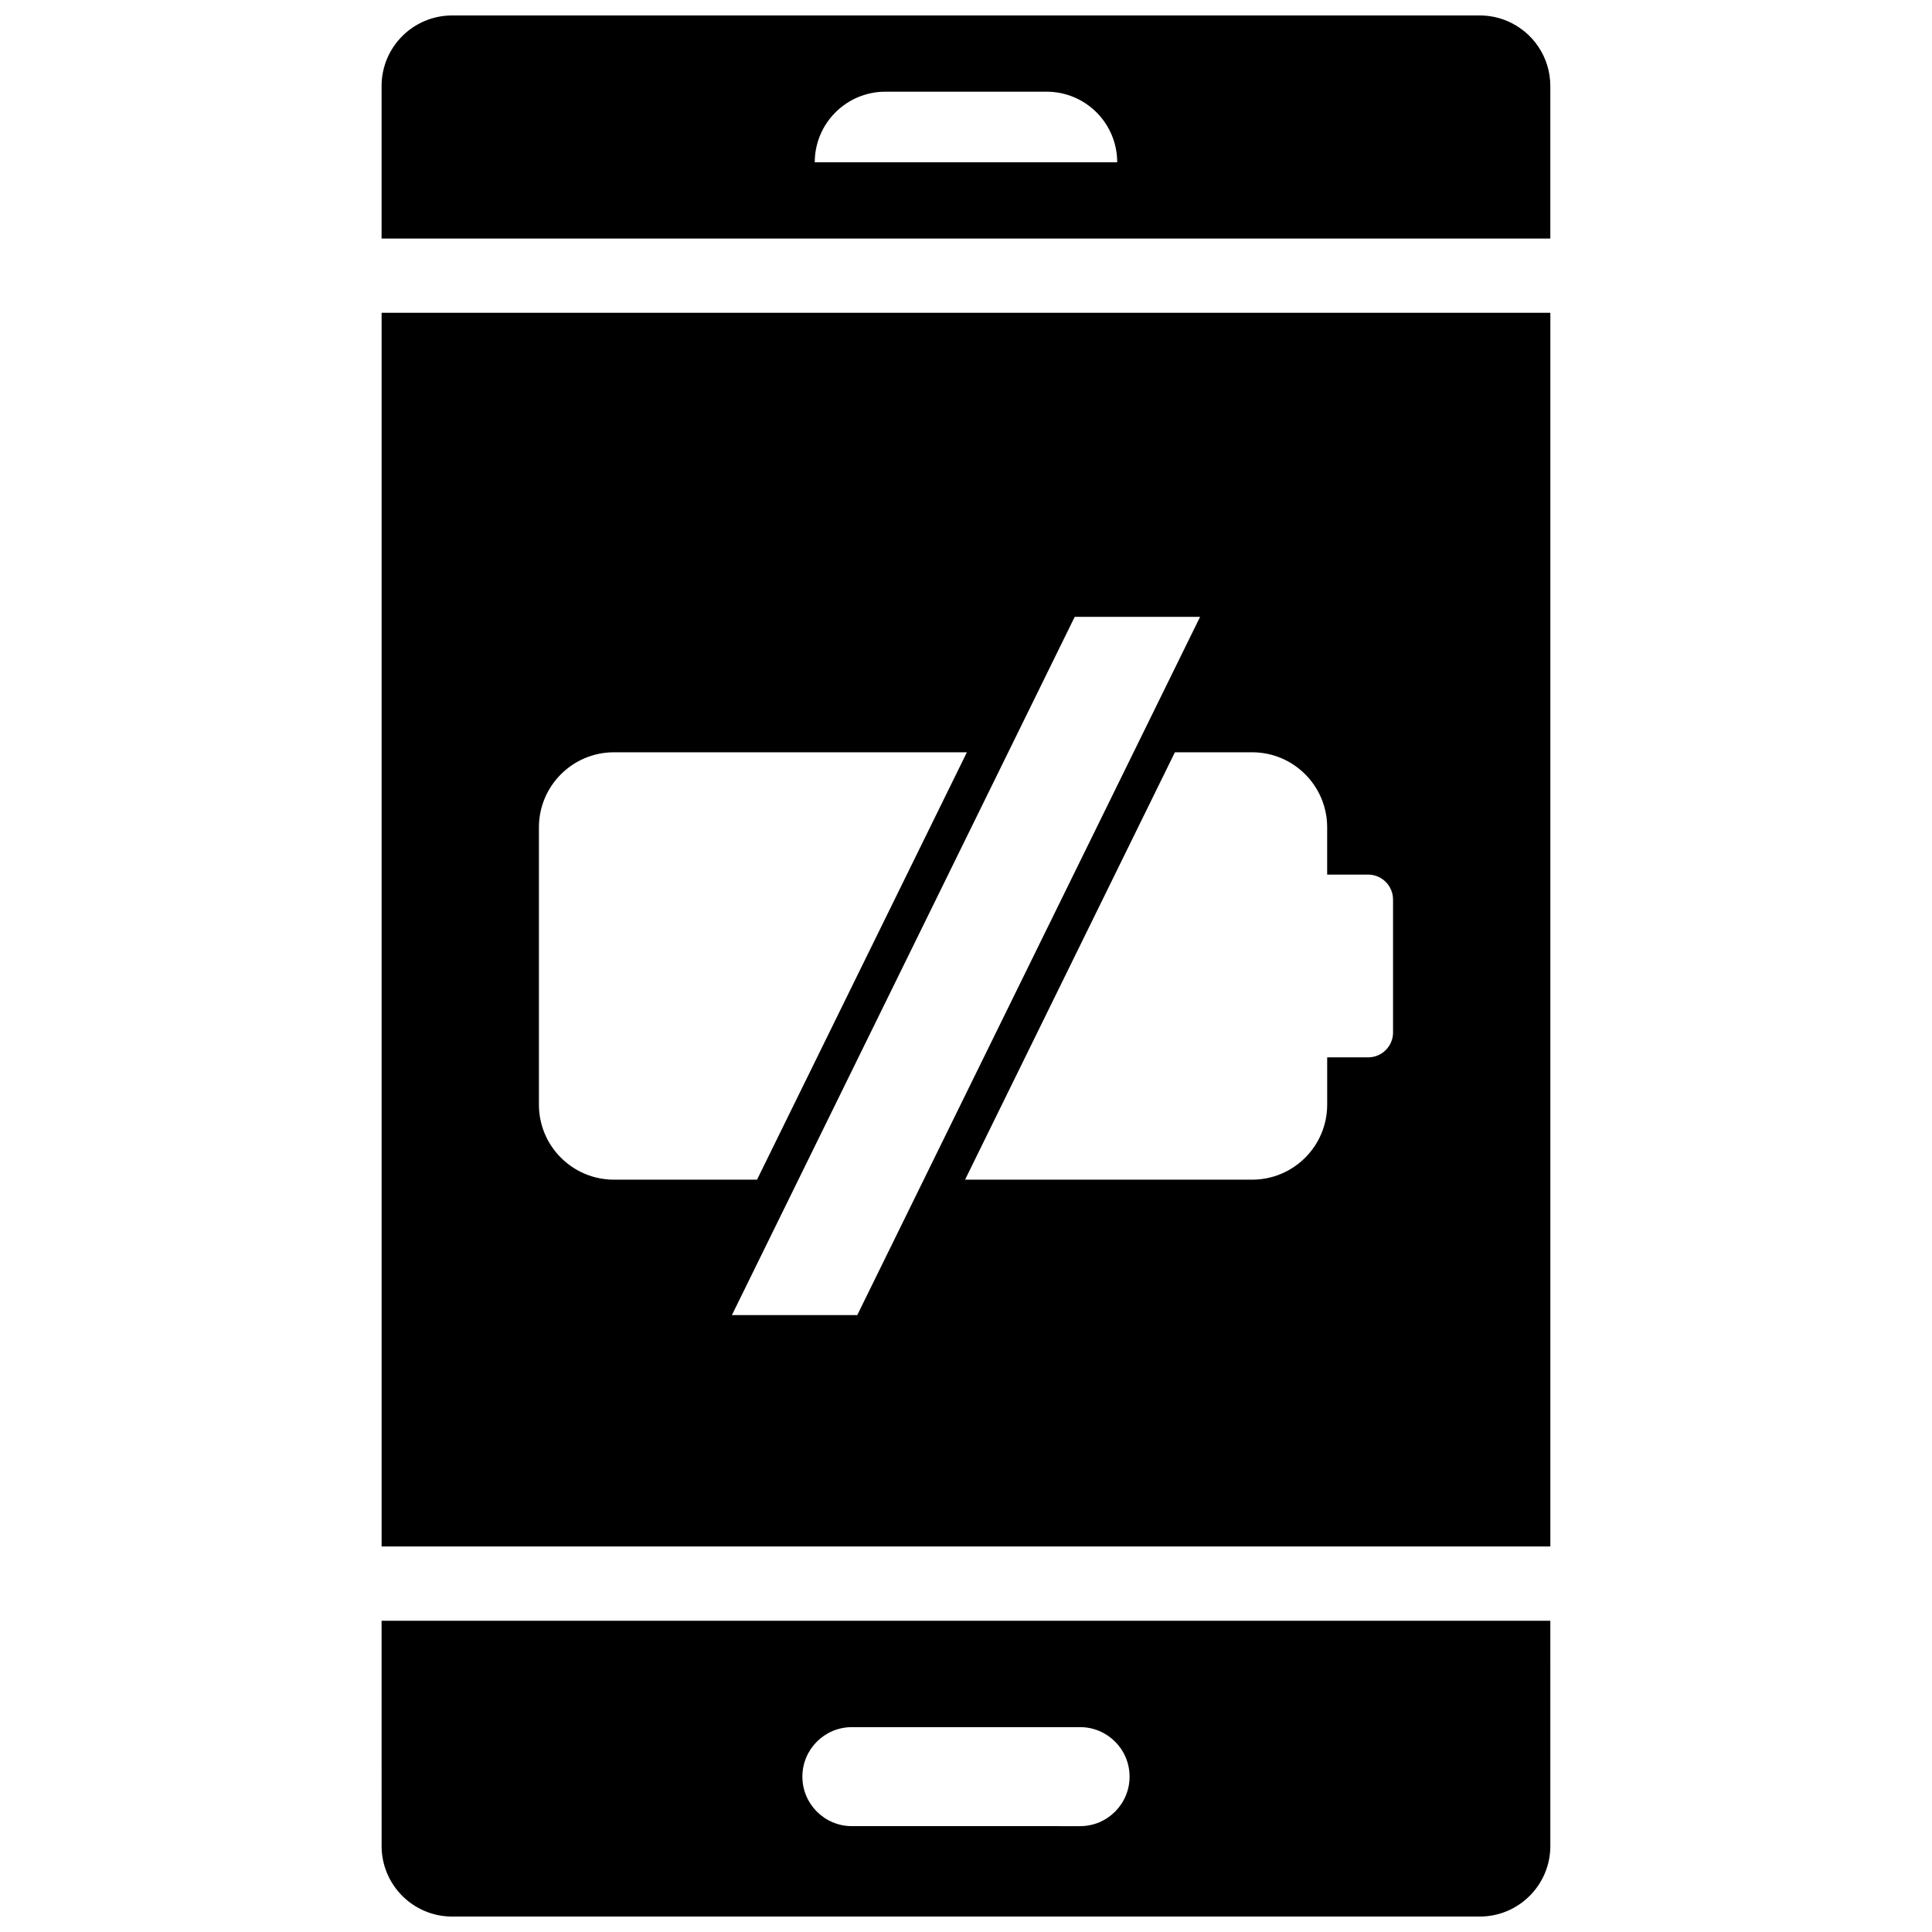<?xml version="1.0" encoding="UTF-8"?>
<!-- Uploaded to: SVG Repo, www.svgrepo.com, Generator: SVG Repo Mixer Tools -->
<svg width="800px" height="800px" version="1.1" viewBox="144 144 512 512" xmlns="http://www.w3.org/2000/svg">
 <defs>
  <clipPath id="a">
   <path d="m245 148.09h310v503.81h-310z"/>
  </clipPath>
 </defs>
 <g clip-path="url(#a)">
  <path d="m245.13 633.2c0 10.332 8.375 18.707 18.703 18.707h272.32c10.328 0 18.703-8.375 18.703-18.707l-0.004-59.684h-309.73zm124.63-31.492h60.469c7.246 0 13.121 5.875 13.121 13.121 0 7.246-5.875 13.121-13.121 13.121l-60.469-0.004c-7.246 0-13.121-5.875-13.121-13.121 0-7.242 5.875-13.117 13.121-13.117zm185.09-434.91c0-7.769-4.731-14.426-11.473-17.25-2.223-0.934-4.664-1.453-7.231-1.453h-272.32c-10.328 0-18.703 8.375-18.703 18.703v40.414h309.73v-40.414zm-194.93 20.215c0-10.34 8.383-18.711 18.711-18.711h42.734c10.332 0 18.703 8.375 18.703 18.711zm-114.79 39.883v326.94h309.73v-326.94zm41.691 209.86v-73.512c0-10.965 8.918-19.879 19.871-19.879h93.543l-55.613 113.26h-37.934c-10.957 0-19.867-8.91-19.867-19.867zm51.145 55.754 90.844-185.04h33.223l-90.848 185.04zm175.21-74.906c0 3.648-2.957 6.609-6.606 6.609h-10.852v12.539c0 10.957-8.914 19.871-19.871 19.871h-76.09l55.605-113.26h20.48c10.965 0 19.871 8.918 19.871 19.879v12.535h10.852c3.648 0 6.606 2.969 6.606 6.613v35.211z"/>
 </g>
</svg>